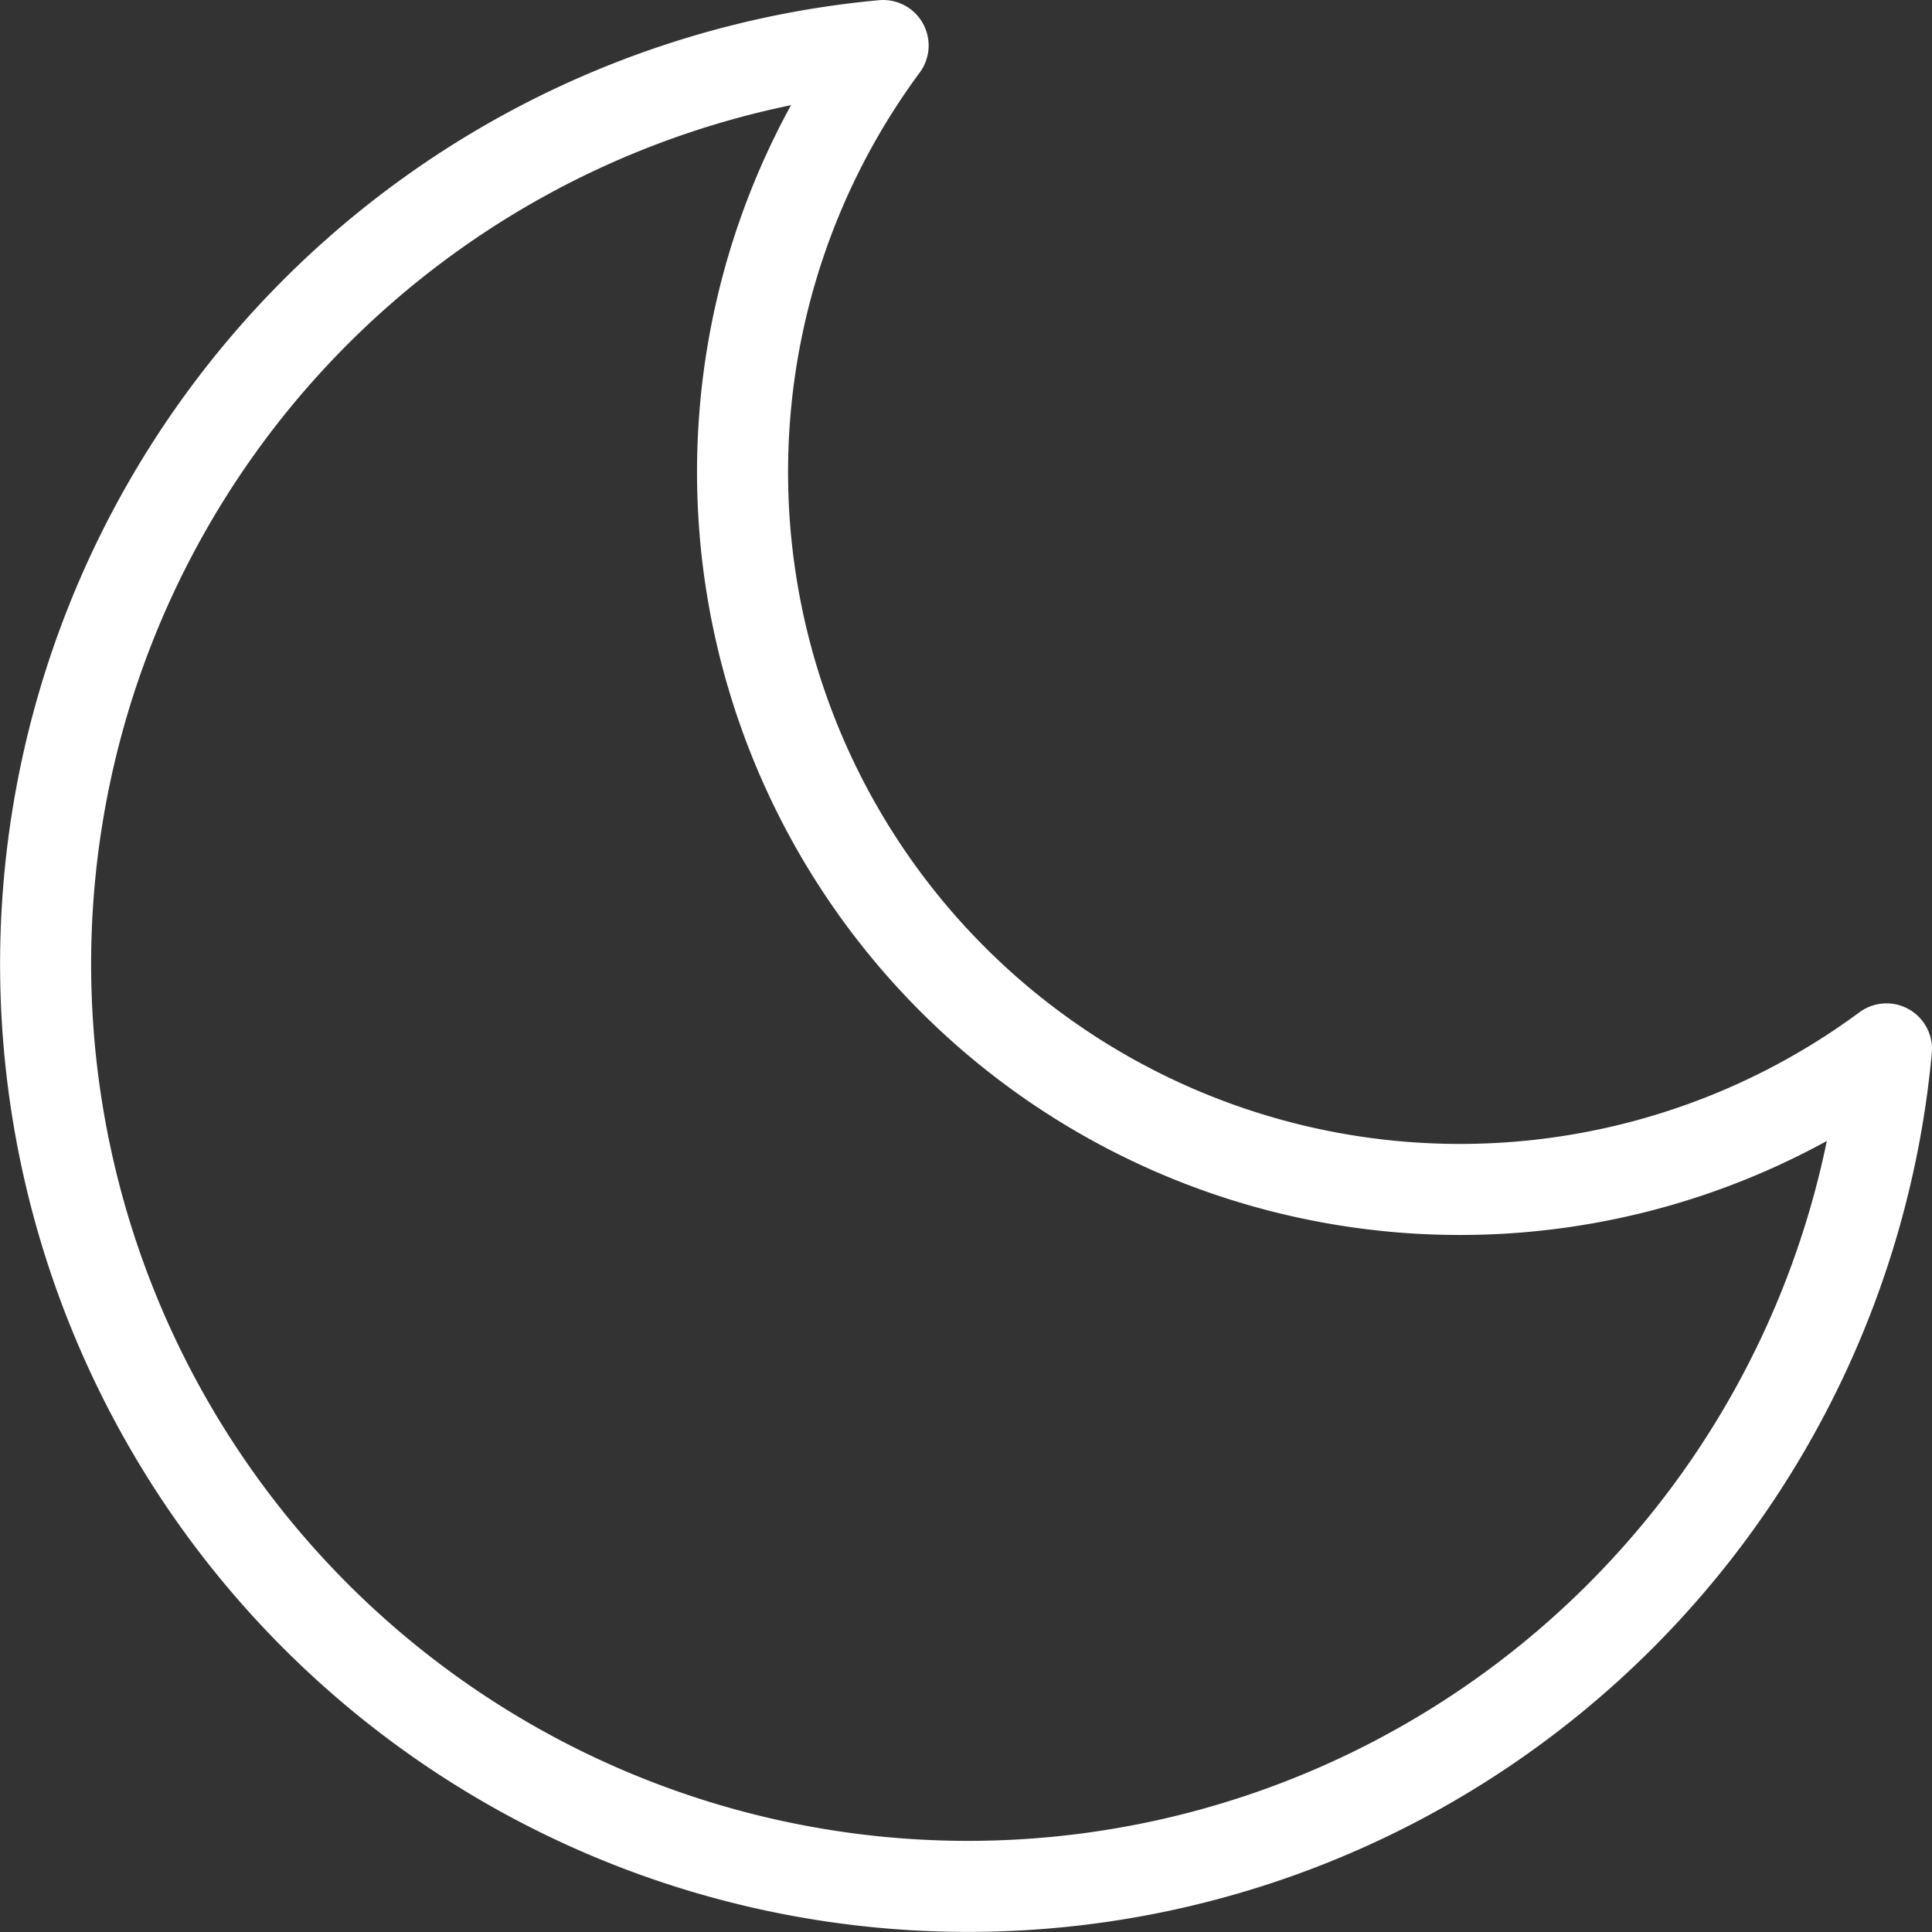 <svg xmlns="http://www.w3.org/2000/svg" width="42.442" height="42.442" viewBox="0 0 42.442 42.442"><rect x="0" y="0" width="42.442" height="42.442" fill="#333333" stroke="none"/><defs><style>.a{fill:none;stroke:#fff;stroke-linecap:round;stroke-linejoin:round;stroke-width:2px;}</style></defs><path class="a" d="M43.479,25.042A20.263,20.263,0,1,1,21.437,3,15.76,15.76,0,0,0,43.479,25.042Z" transform="translate(-2.037 -2)"/></svg>